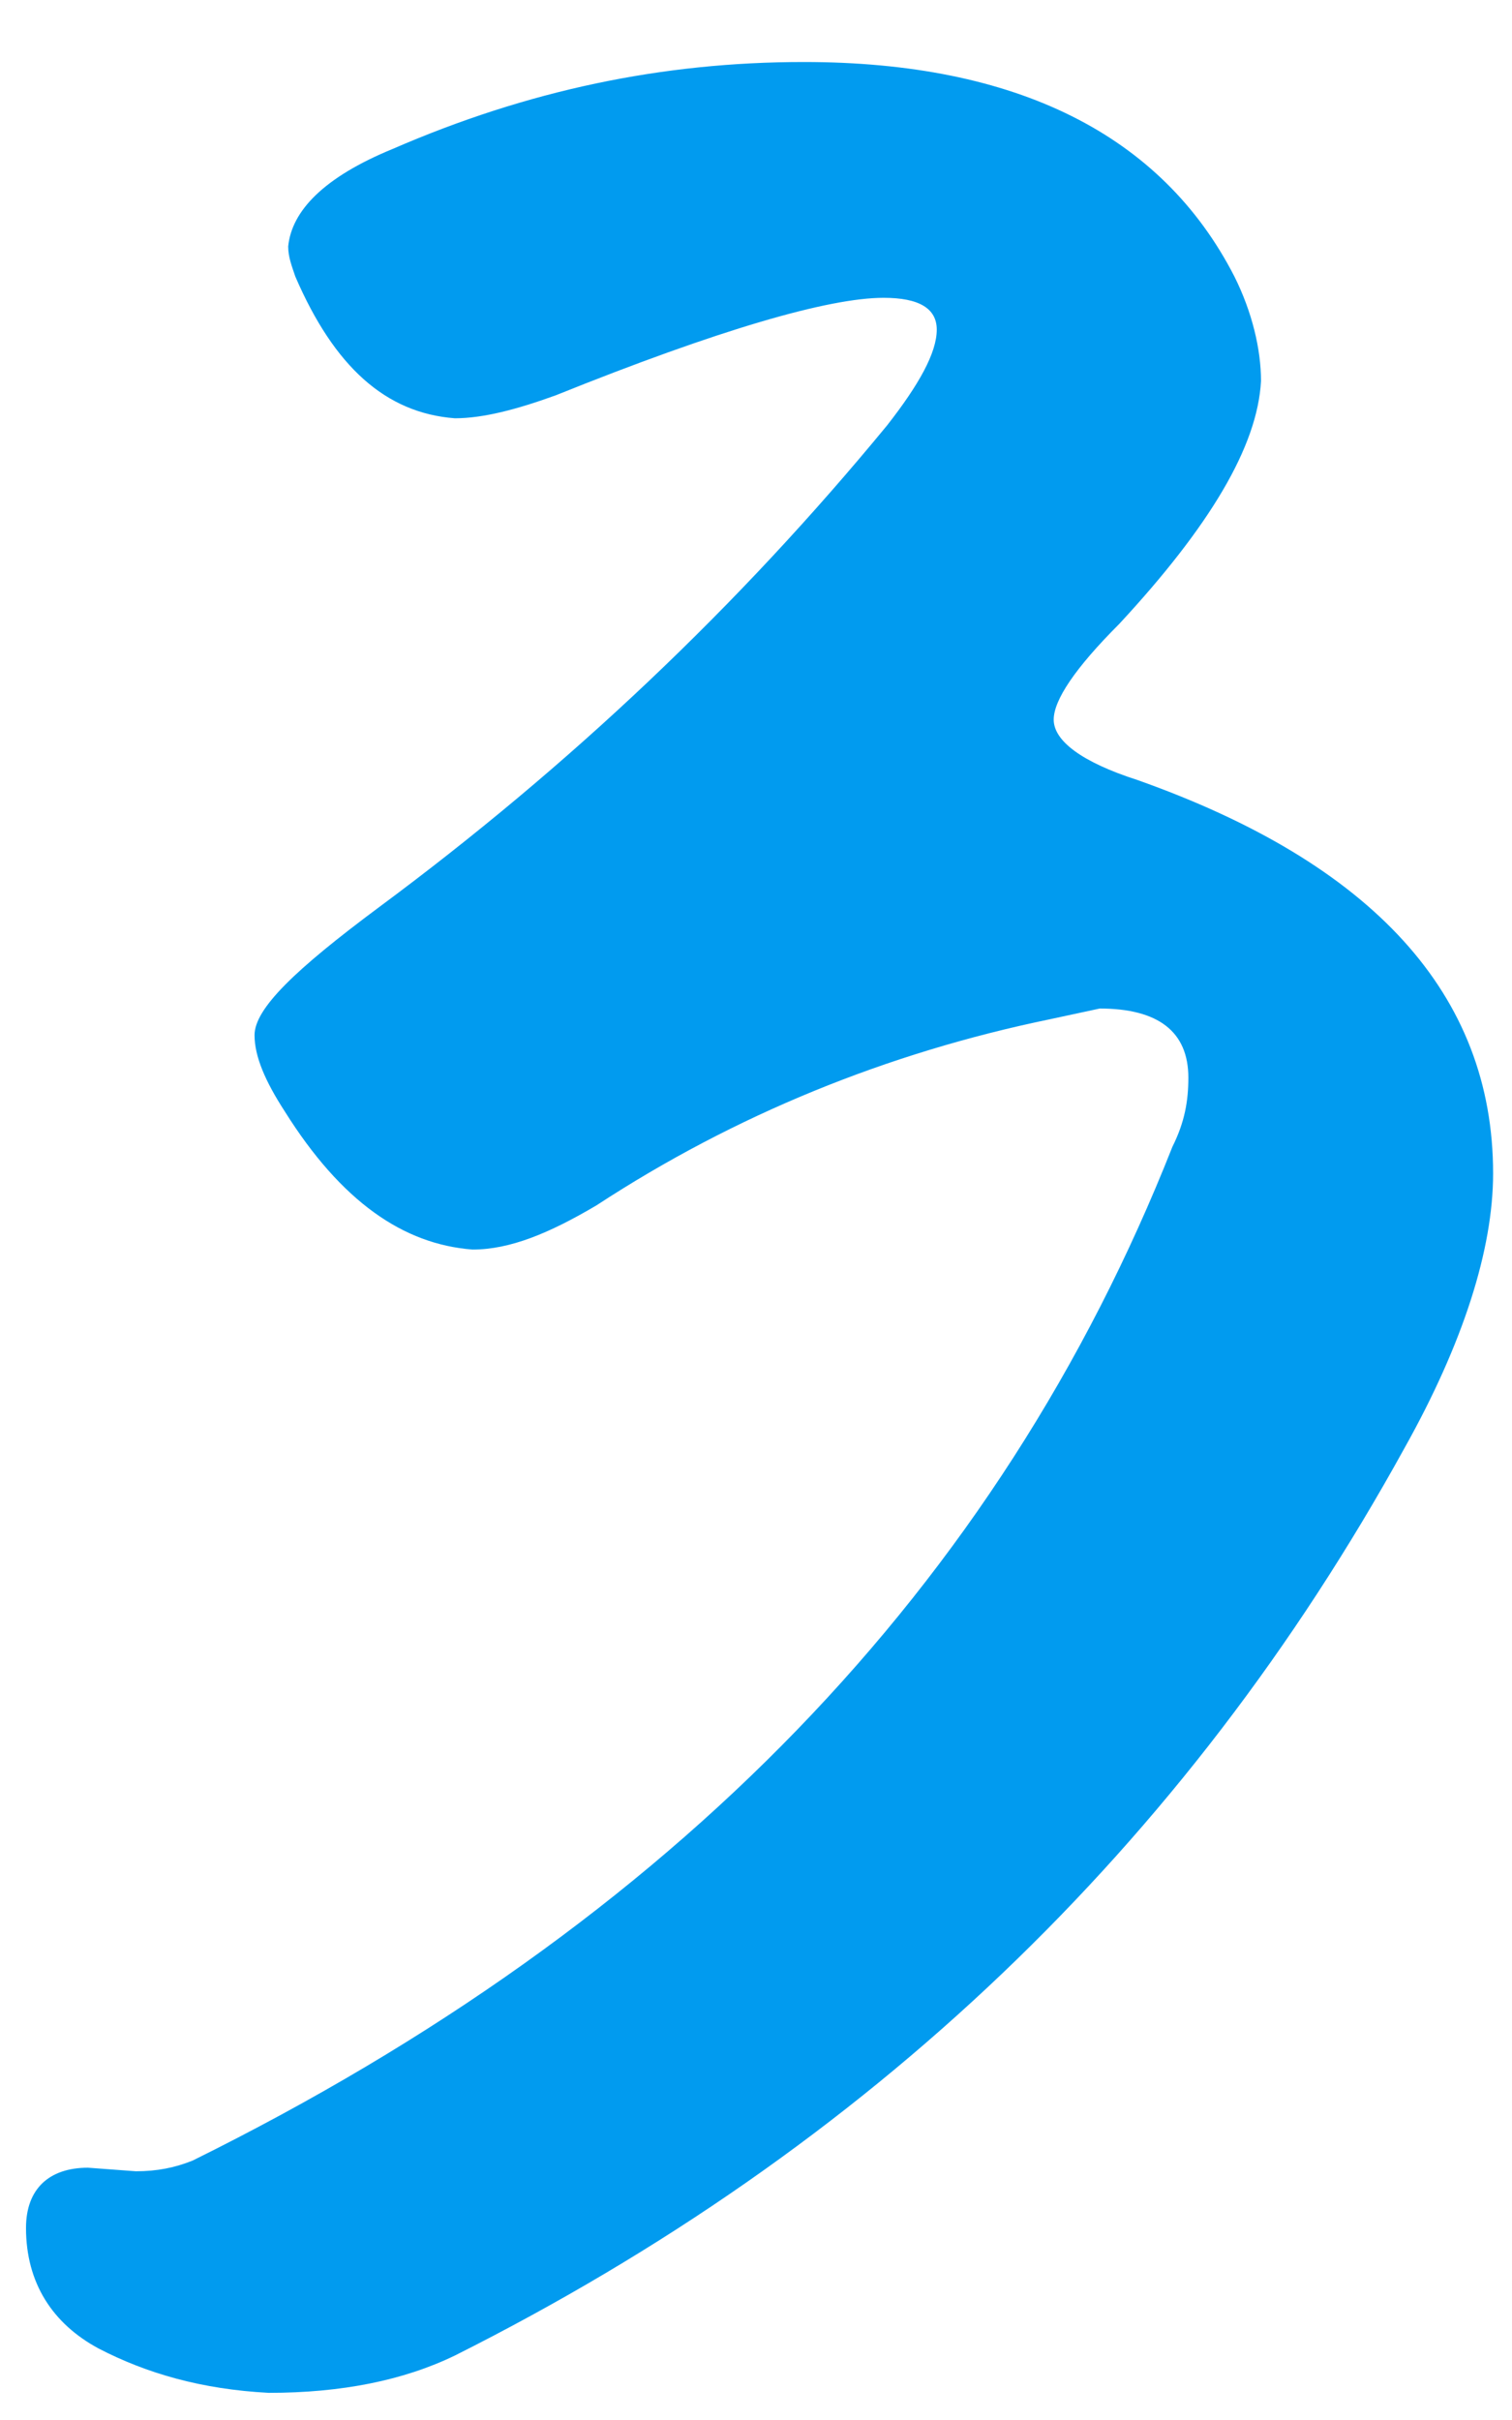 <svg width="20" height="32" viewBox="0 0 20 32" fill="none" xmlns="http://www.w3.org/2000/svg">
<path d="M3.555 31.641C2.664 31.594 1.938 31.383 1.305 31.055C0.695 30.727 0.344 30.188 0.344 29.461C0.344 28.945 0.648 28.664 1.164 28.664L1.797 28.711C2.078 28.711 2.312 28.664 2.547 28.57C8.898 25.43 13.211 20.977 15.508 15.164C15.672 14.836 15.719 14.555 15.719 14.25C15.719 13.641 15.32 13.336 14.547 13.336L13.891 13.477C11.734 13.922 9.719 14.742 7.891 15.938C7.258 16.312 6.742 16.523 6.25 16.523C5.336 16.453 4.516 15.891 3.766 14.695C3.508 14.297 3.367 13.969 3.367 13.688C3.367 13.336 3.906 12.82 5.008 12C7.539 10.125 9.766 8.016 11.734 5.625C12.156 5.086 12.391 4.664 12.391 4.359C12.391 4.078 12.156 3.938 11.688 3.938C10.961 3.938 9.508 4.359 7.352 5.227C6.836 5.414 6.391 5.531 6.016 5.531C5.102 5.461 4.422 4.852 3.906 3.656C3.859 3.516 3.812 3.398 3.812 3.258C3.859 2.789 4.281 2.344 5.195 1.969C6.977 1.195 8.758 0.82 10.633 0.82C13.445 0.82 15.367 1.781 16.328 3.656C16.562 4.125 16.68 4.617 16.68 5.039C16.633 5.906 16 6.961 14.805 8.25C14.219 8.836 13.938 9.258 13.938 9.516C13.938 9.797 14.312 10.078 15.039 10.312C18.156 11.414 19.75 13.148 19.75 15.516C19.75 16.523 19.352 17.766 18.578 19.148C15.672 24.422 11.477 28.406 6.016 31.148C5.336 31.477 4.516 31.641 3.555 31.641Z" fill="#019BEF"/>
</svg>
